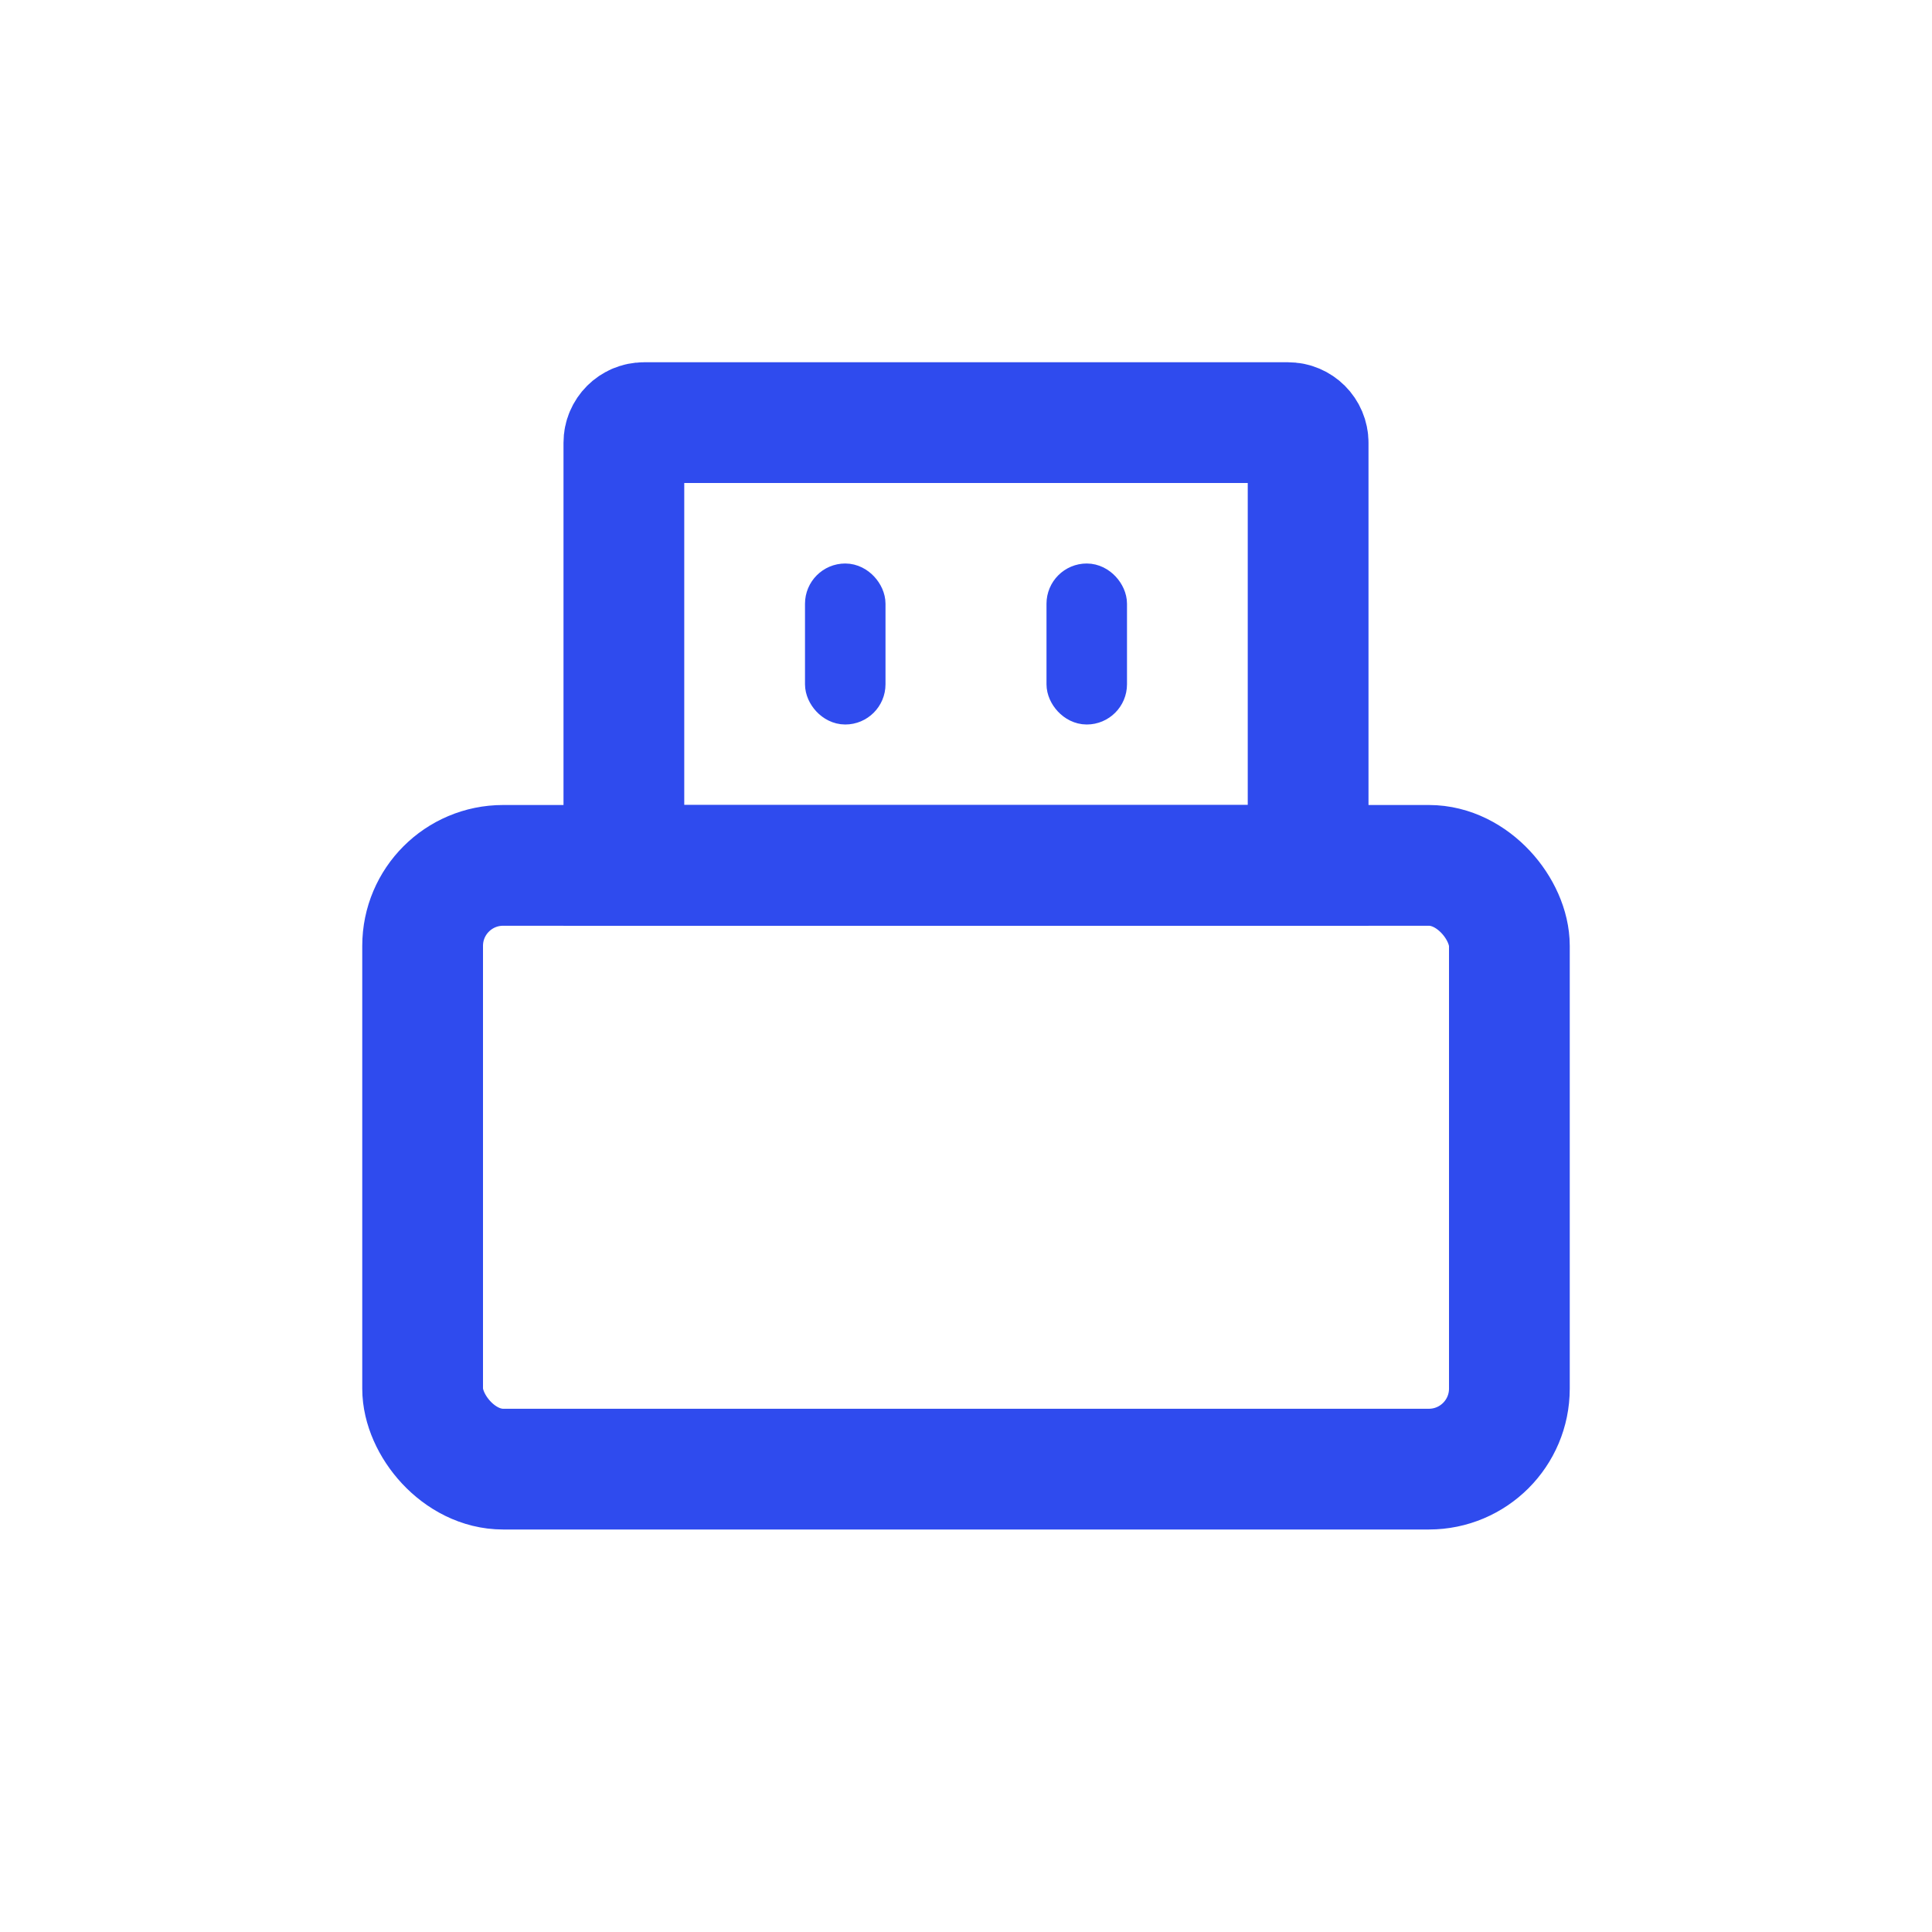 <?xml version="1.0" encoding="UTF-8"?>
<svg width="48px" height="48px" viewBox="0 0 48 48" version="1.1" xmlns="http://www.w3.org/2000/svg" xmlns:xlink="http://www.w3.org/1999/xlink">
    <!-- Generator: Sketch 52.2 (67145) - http://www.bohemiancoding.com/sketch -->
    <title>ic/48/USB</title>
    <desc>Created with Sketch.</desc>
    <g id="ic/48/USB" stroke="none" stroke-width="1" fill="none" fill-rule="evenodd">
        <rect id="Rectangle" stroke="#2F4BEE" stroke-width="3" x="10.5" y="21.5" width="27" height="15" rx="2"></rect>
        <path d="M15.5,21.5 L32.5,21.5 L32.5,11 C32.5,10.724 32.276,10.5 32,10.5 L16,10.5 C15.724,10.5 15.5,10.724 15.5,11 L15.5,21.5 Z" id="Rectangle" stroke="#2F4BEE" stroke-width="3"></path>
        <rect id="Rectangle" stroke="#2F4BEE" x="20.5" y="14.5" width="1" height="3" rx="0.5"></rect>
        <rect id="Rectangle-Copy" stroke="#2F4BEE" x="26.5" y="14.5" width="1" height="3" rx="0.5"></rect>
    </g>
</svg>